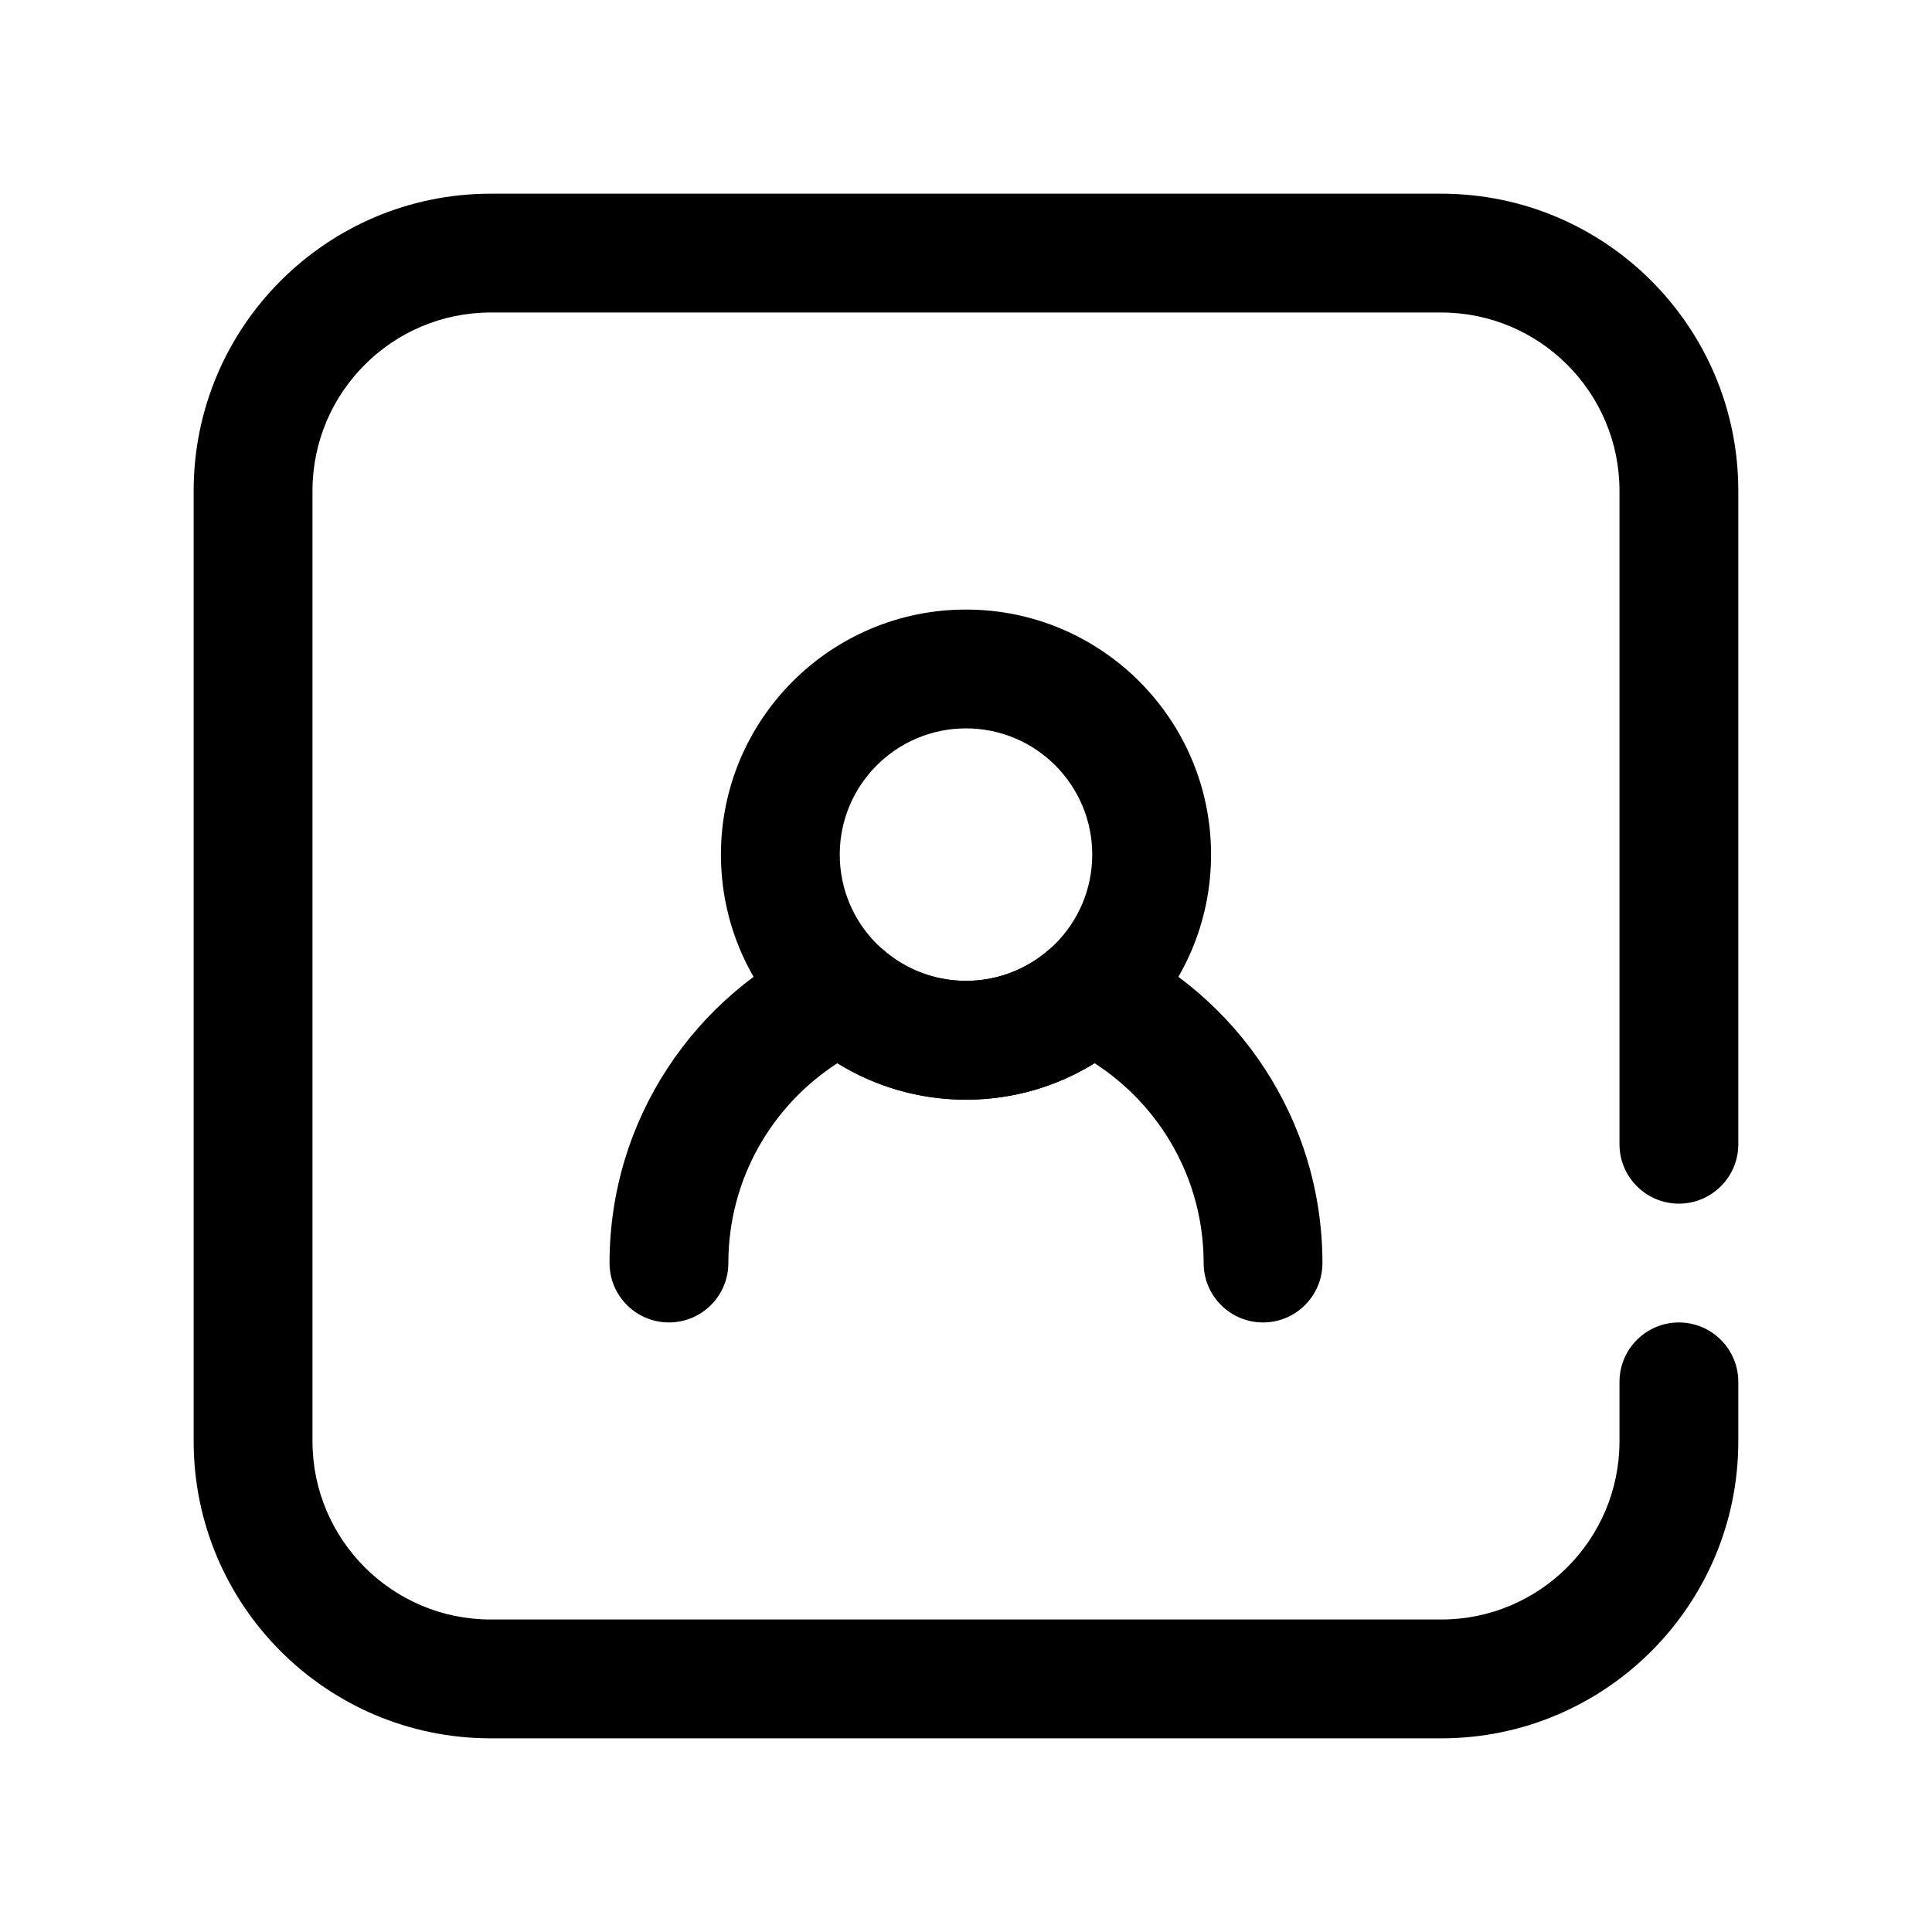 <?xml version="1.0" encoding="UTF-8"?>
<!-- Uploaded to: ICON Repo, www.svgrepo.com, Generator: ICON Repo Mixer Tools -->
<svg fill="#000000" width="800px" height="800px" version="1.1" viewBox="144 144 512 512" xmlns="http://www.w3.org/2000/svg">
 <g fill-rule="evenodd">
  <path d="m400 305.54c-35.848 0-64.945 29.098-64.945 64.941 0 35.848 29.098 64.945 64.945 64.945s64.941-29.098 64.941-64.945c0-35.844-29.094-64.941-64.941-64.941zm0 31.488c18.469 0 33.453 14.984 33.453 33.453 0 18.473-14.984 33.457-33.453 33.457-18.473 0-33.457-14.984-33.457-33.457 0-18.469 14.984-33.453 33.457-33.453z"/>
  <path d="m365.92 425.76c-17.375 11.219-28.898 30.754-28.898 52.961 0 8.688-7.055 15.742-15.746 15.742-8.688 0-15.742-7.055-15.742-15.742 0-38.09 22.59-70.945 55.094-85.883 5.695-2.617 12.406-1.605 17.082 2.578 5.914 5.293 13.727 8.52 22.289 8.52 8.559 0 16.371-3.227 22.285-8.52 4.676-4.184 11.387-5.195 17.082-2.578 32.504 14.938 55.094 47.793 55.094 85.883 0 8.688-7.055 15.742-15.742 15.742s-15.742-7.055-15.742-15.742c0-22.207-11.523-41.742-28.902-52.961-9.91 6.133-21.578 9.664-34.074 9.664-12.5 0-24.168-3.531-34.078-9.664z"/>
  <path d="m573.18 510.21v15.742c0 26.066-21.168 47.234-47.234 47.234h-251.9c-26.066 0-47.234-21.168-47.234-47.234v-251.9c0-26.066 21.168-47.234 47.234-47.234h251.9c26.066 0 47.234 21.168 47.234 47.234v173.18c0 8.691 7.055 15.746 15.742 15.746 8.691 0 15.746-7.055 15.746-15.746v-173.18c0-43.445-35.273-78.723-78.723-78.723h-251.9c-43.445 0-78.723 35.277-78.723 78.723v251.9c0 43.449 35.277 78.723 78.723 78.723h251.9c43.449 0 78.723-35.273 78.723-78.723v-15.742c0-8.691-7.055-15.746-15.746-15.746-8.688 0-15.742 7.055-15.742 15.746z"/>
 </g>
</svg>